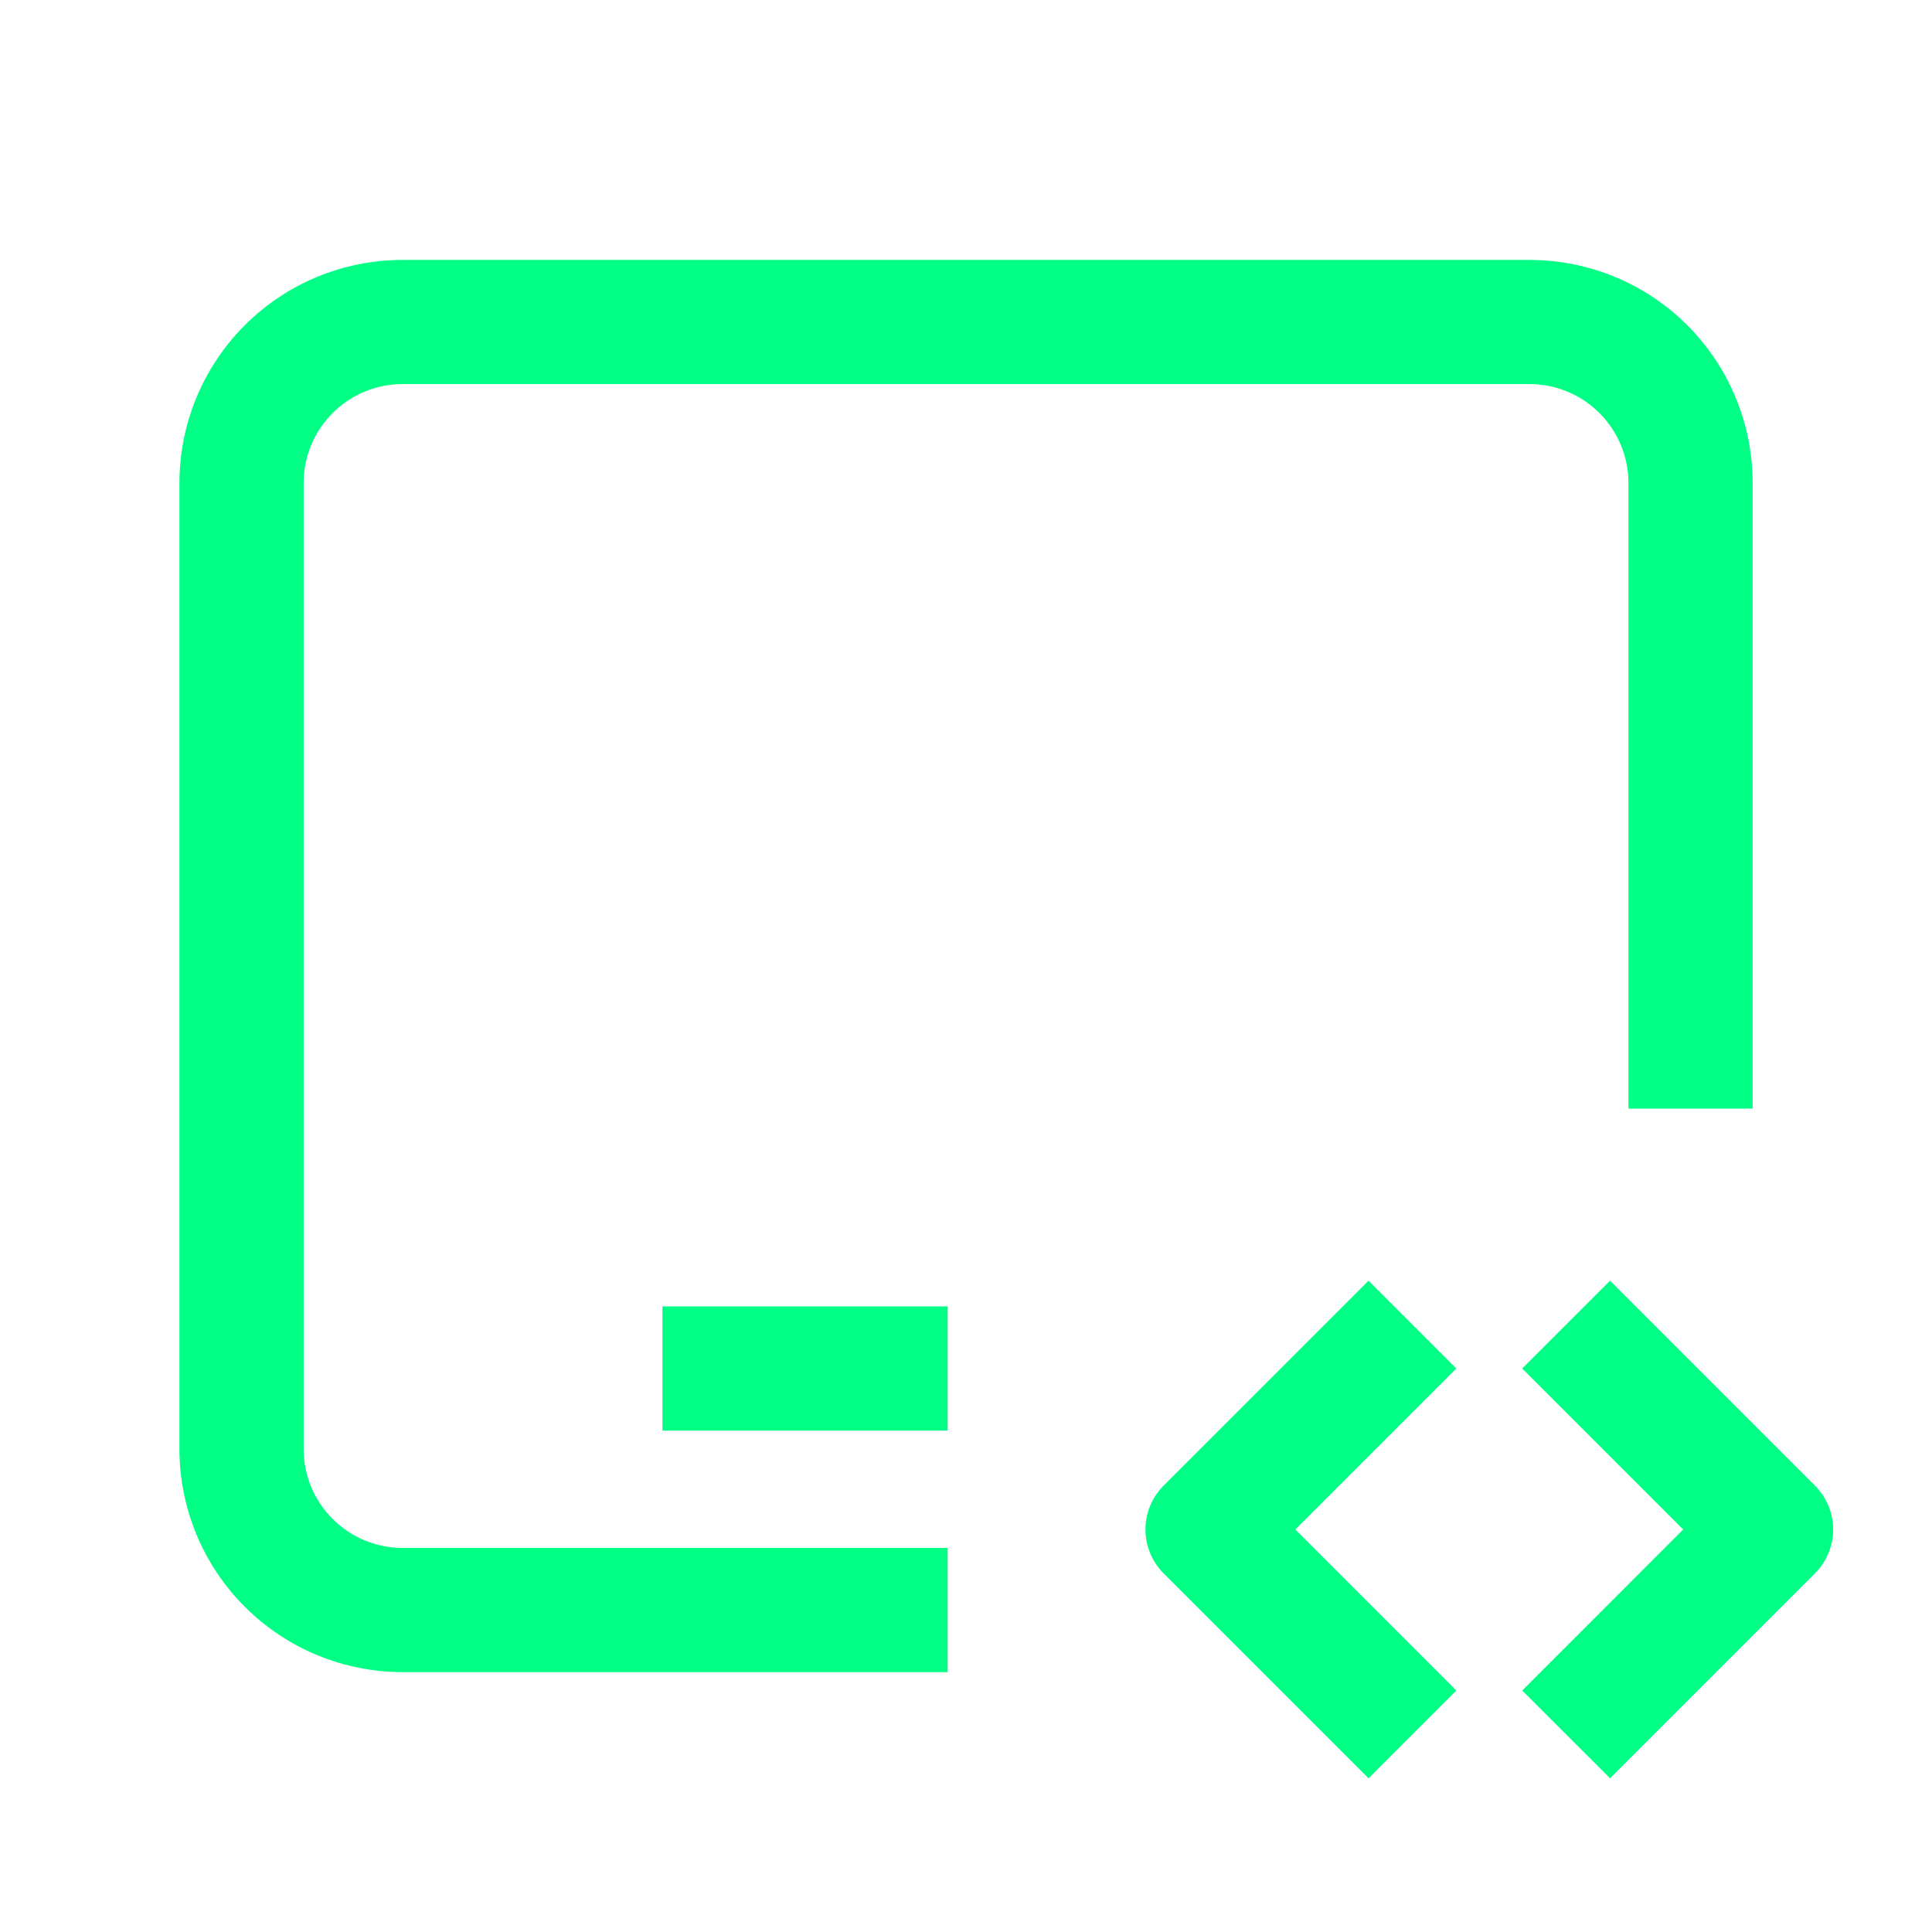 <svg width="56" height="56" viewBox="0 0 56 56" fill="none" xmlns="http://www.w3.org/2000/svg">
<path d="M42.213 39.666L37.546 44.333L42.213 49L39.668 51.545L33.728 45.606C33.391 45.268 33.201 44.811 33.201 44.333C33.201 43.856 33.391 43.398 33.728 43.061L39.668 37.121L42.213 39.666ZM52.607 43.061C52.945 43.398 53.135 43.856 53.135 44.333C53.135 44.81 52.945 45.268 52.607 45.606L46.668 51.545L44.122 49L48.788 44.333L44.122 39.666L46.668 37.121L52.607 43.061ZM27.468 37.867V41.467H19.201V37.867H27.468ZM47.201 14C47.201 13.24 46.899 12.511 46.361 11.973C45.824 11.435 45.094 11.133 44.334 11.133H11.668C10.908 11.133 10.178 11.435 9.641 11.973C9.103 12.511 8.801 13.24 8.801 14V42C8.801 42.76 9.103 43.489 9.641 44.027C10.178 44.564 10.908 44.867 11.668 44.867H27.468V48.467H11.668C9.953 48.467 8.307 47.785 7.095 46.573C5.882 45.36 5.201 43.715 5.201 42V14C5.201 12.285 5.882 10.64 7.095 9.427C8.307 8.214 9.953 7.534 11.668 7.534H44.334C46.049 7.534 47.694 8.214 48.907 9.427C50.12 10.64 50.801 12.285 50.801 14V32.133H47.201V14Z" fill="#00FF84"/>
</svg>
